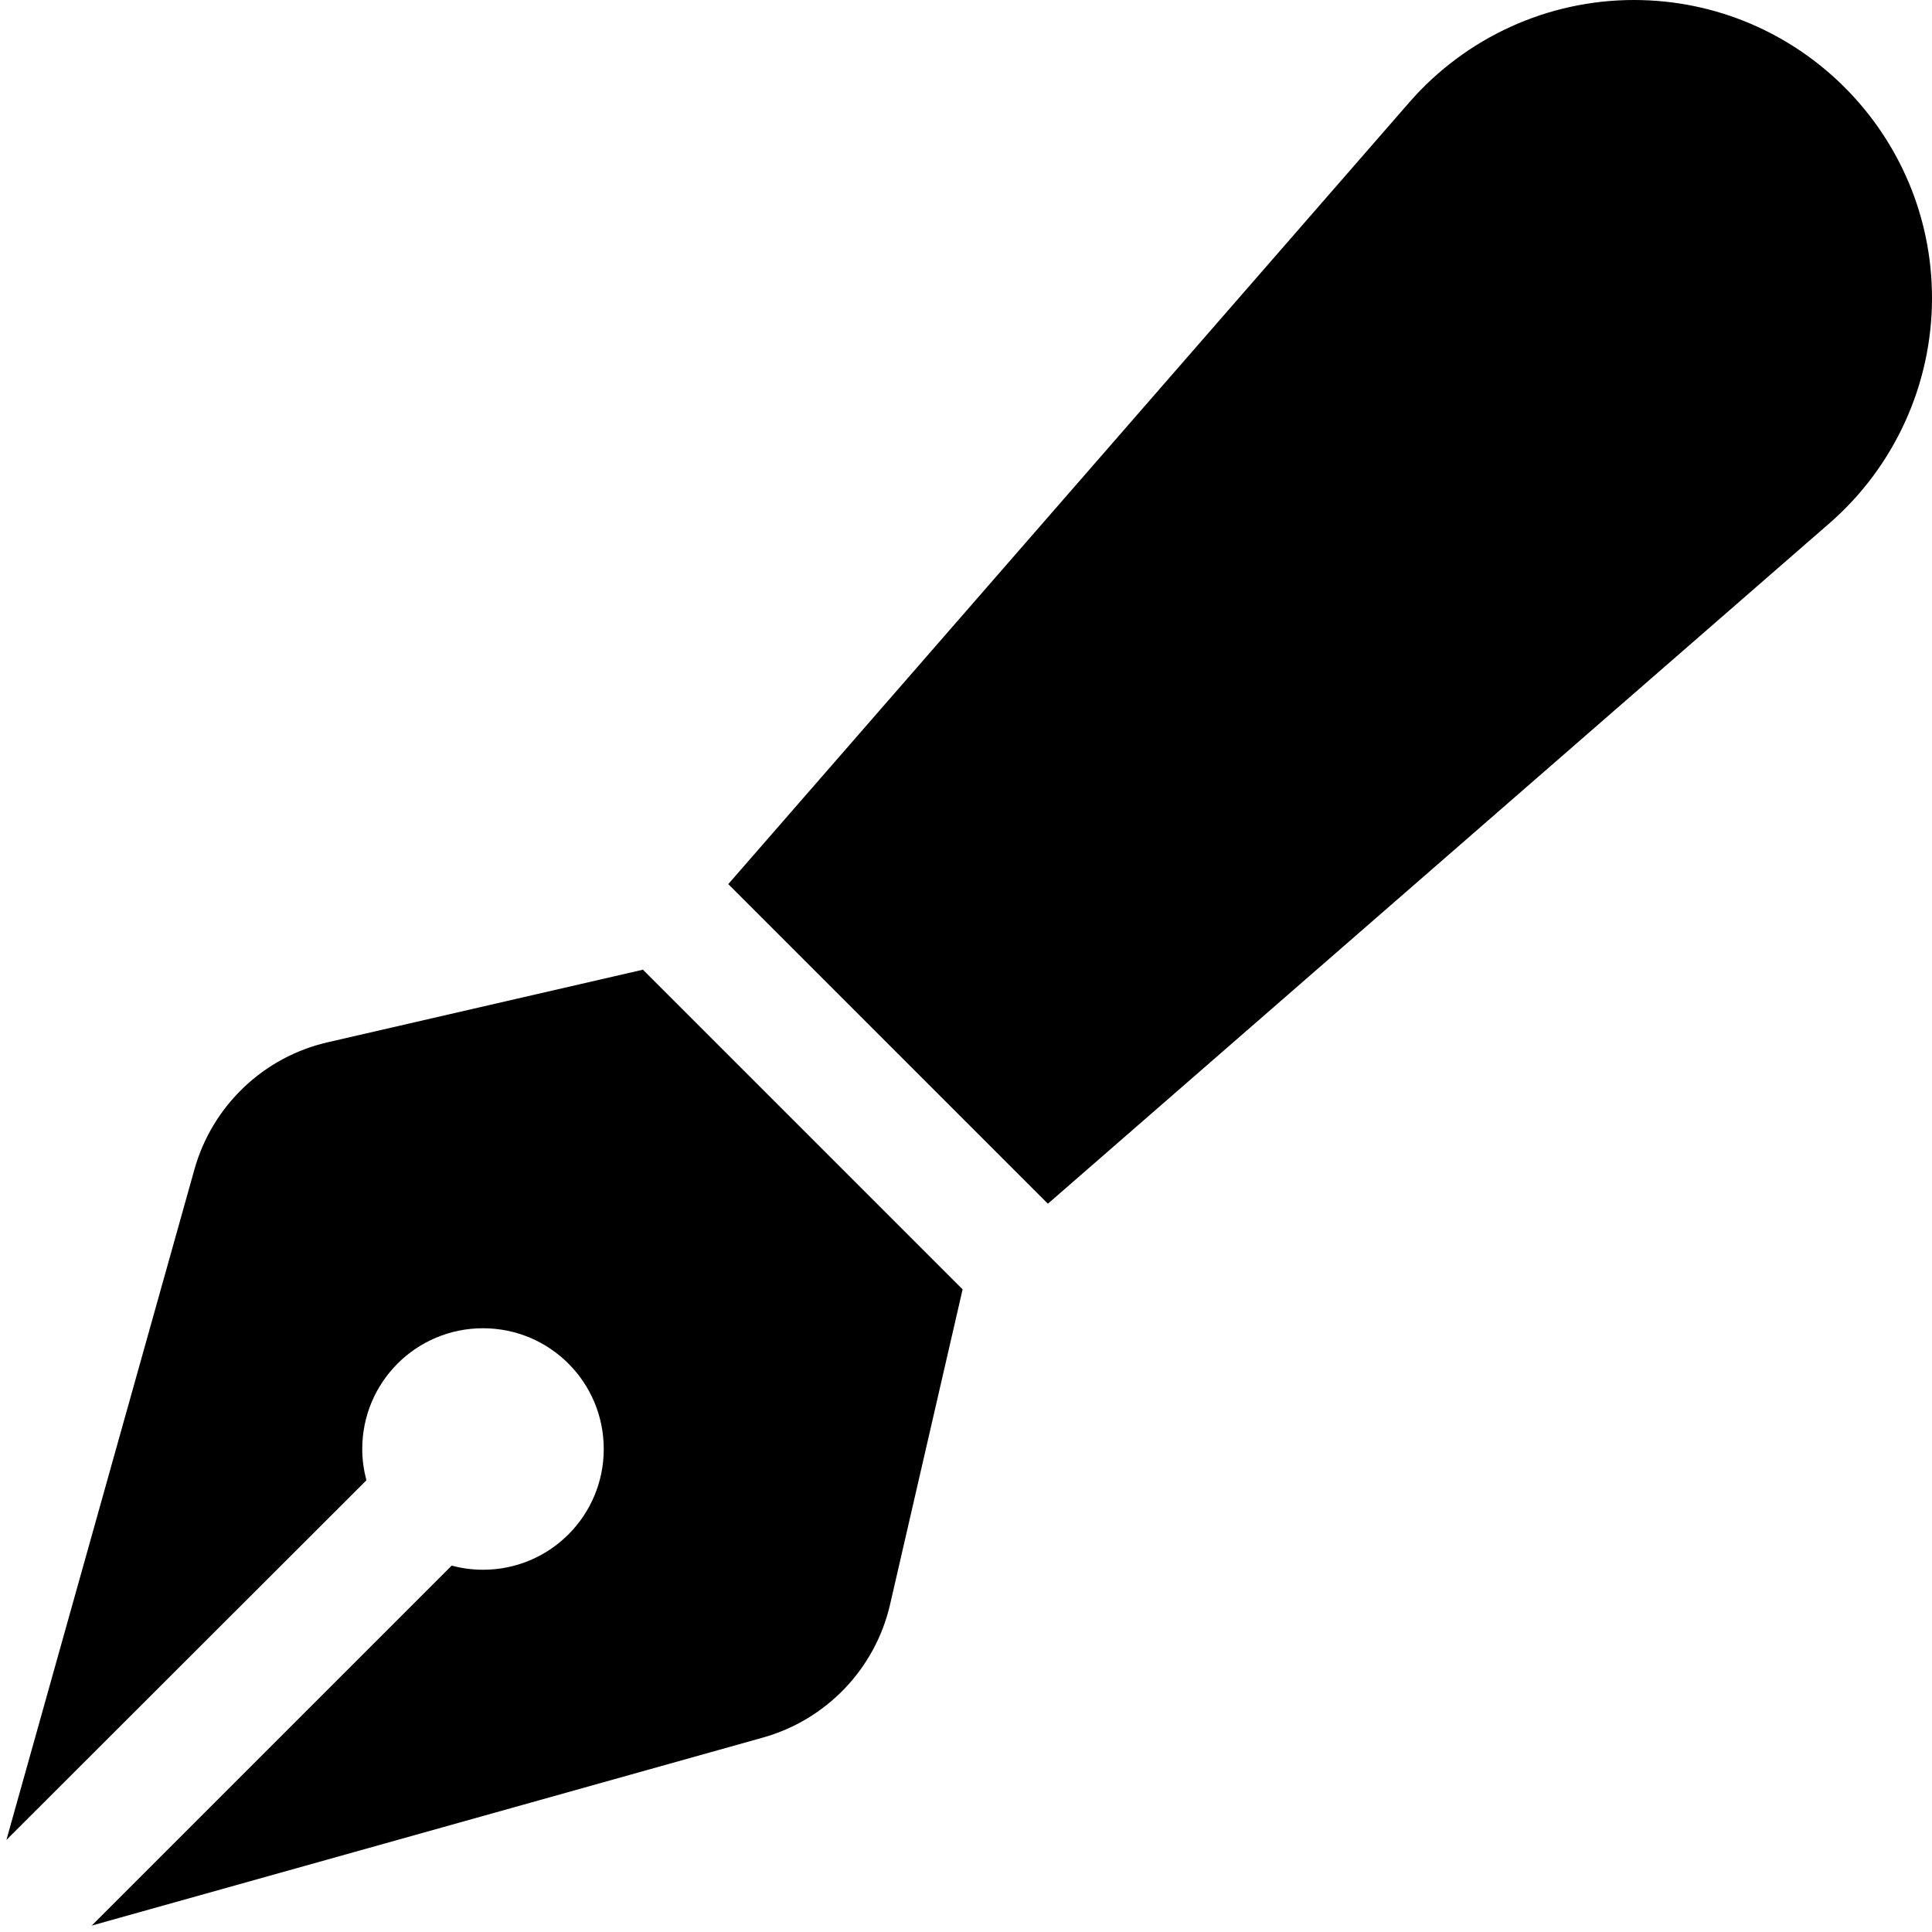 <svg xmlns="http://www.w3.org/2000/svg" viewBox="0 0 512 512"><!--! Font Awesome Free 6.6.0 by @fontawesome - https://fontawesome.com License - https://fontawesome.com/license/free (Icons: CC BY 4.0, Fonts: SIL OFL 1.1, Code: MIT License) Copyright 2024 Fonticons, Inc.--><path d="M373.5 27.1C388.5 9.9 410.2 0 433 0c43.6 0 79 35.4 79 79 0 22.8-9.9 44.6-27.1 59.6L277.7 319l-10.3-10.3-64-64-10.4-10.4zM170.3 256.9l10.4 10.4 64 64 10.4 10.4-19.2 83.4c-3.9 17.1-16.9 30.7-33.8 35.4L24.3 510.3l95.4-95.4c2.6.7 5.4 1.1 8.3 1.1 17.7 0 32-14.3 32-32s-14.3-32-32-32-32 14.3-32 32c0 2.9.4 5.6 1.1 8.3L1.7 487.6 51.5 310c4.7-16.9 18.3-29.9 35.4-33.8l83.4-19.2z"/></svg>